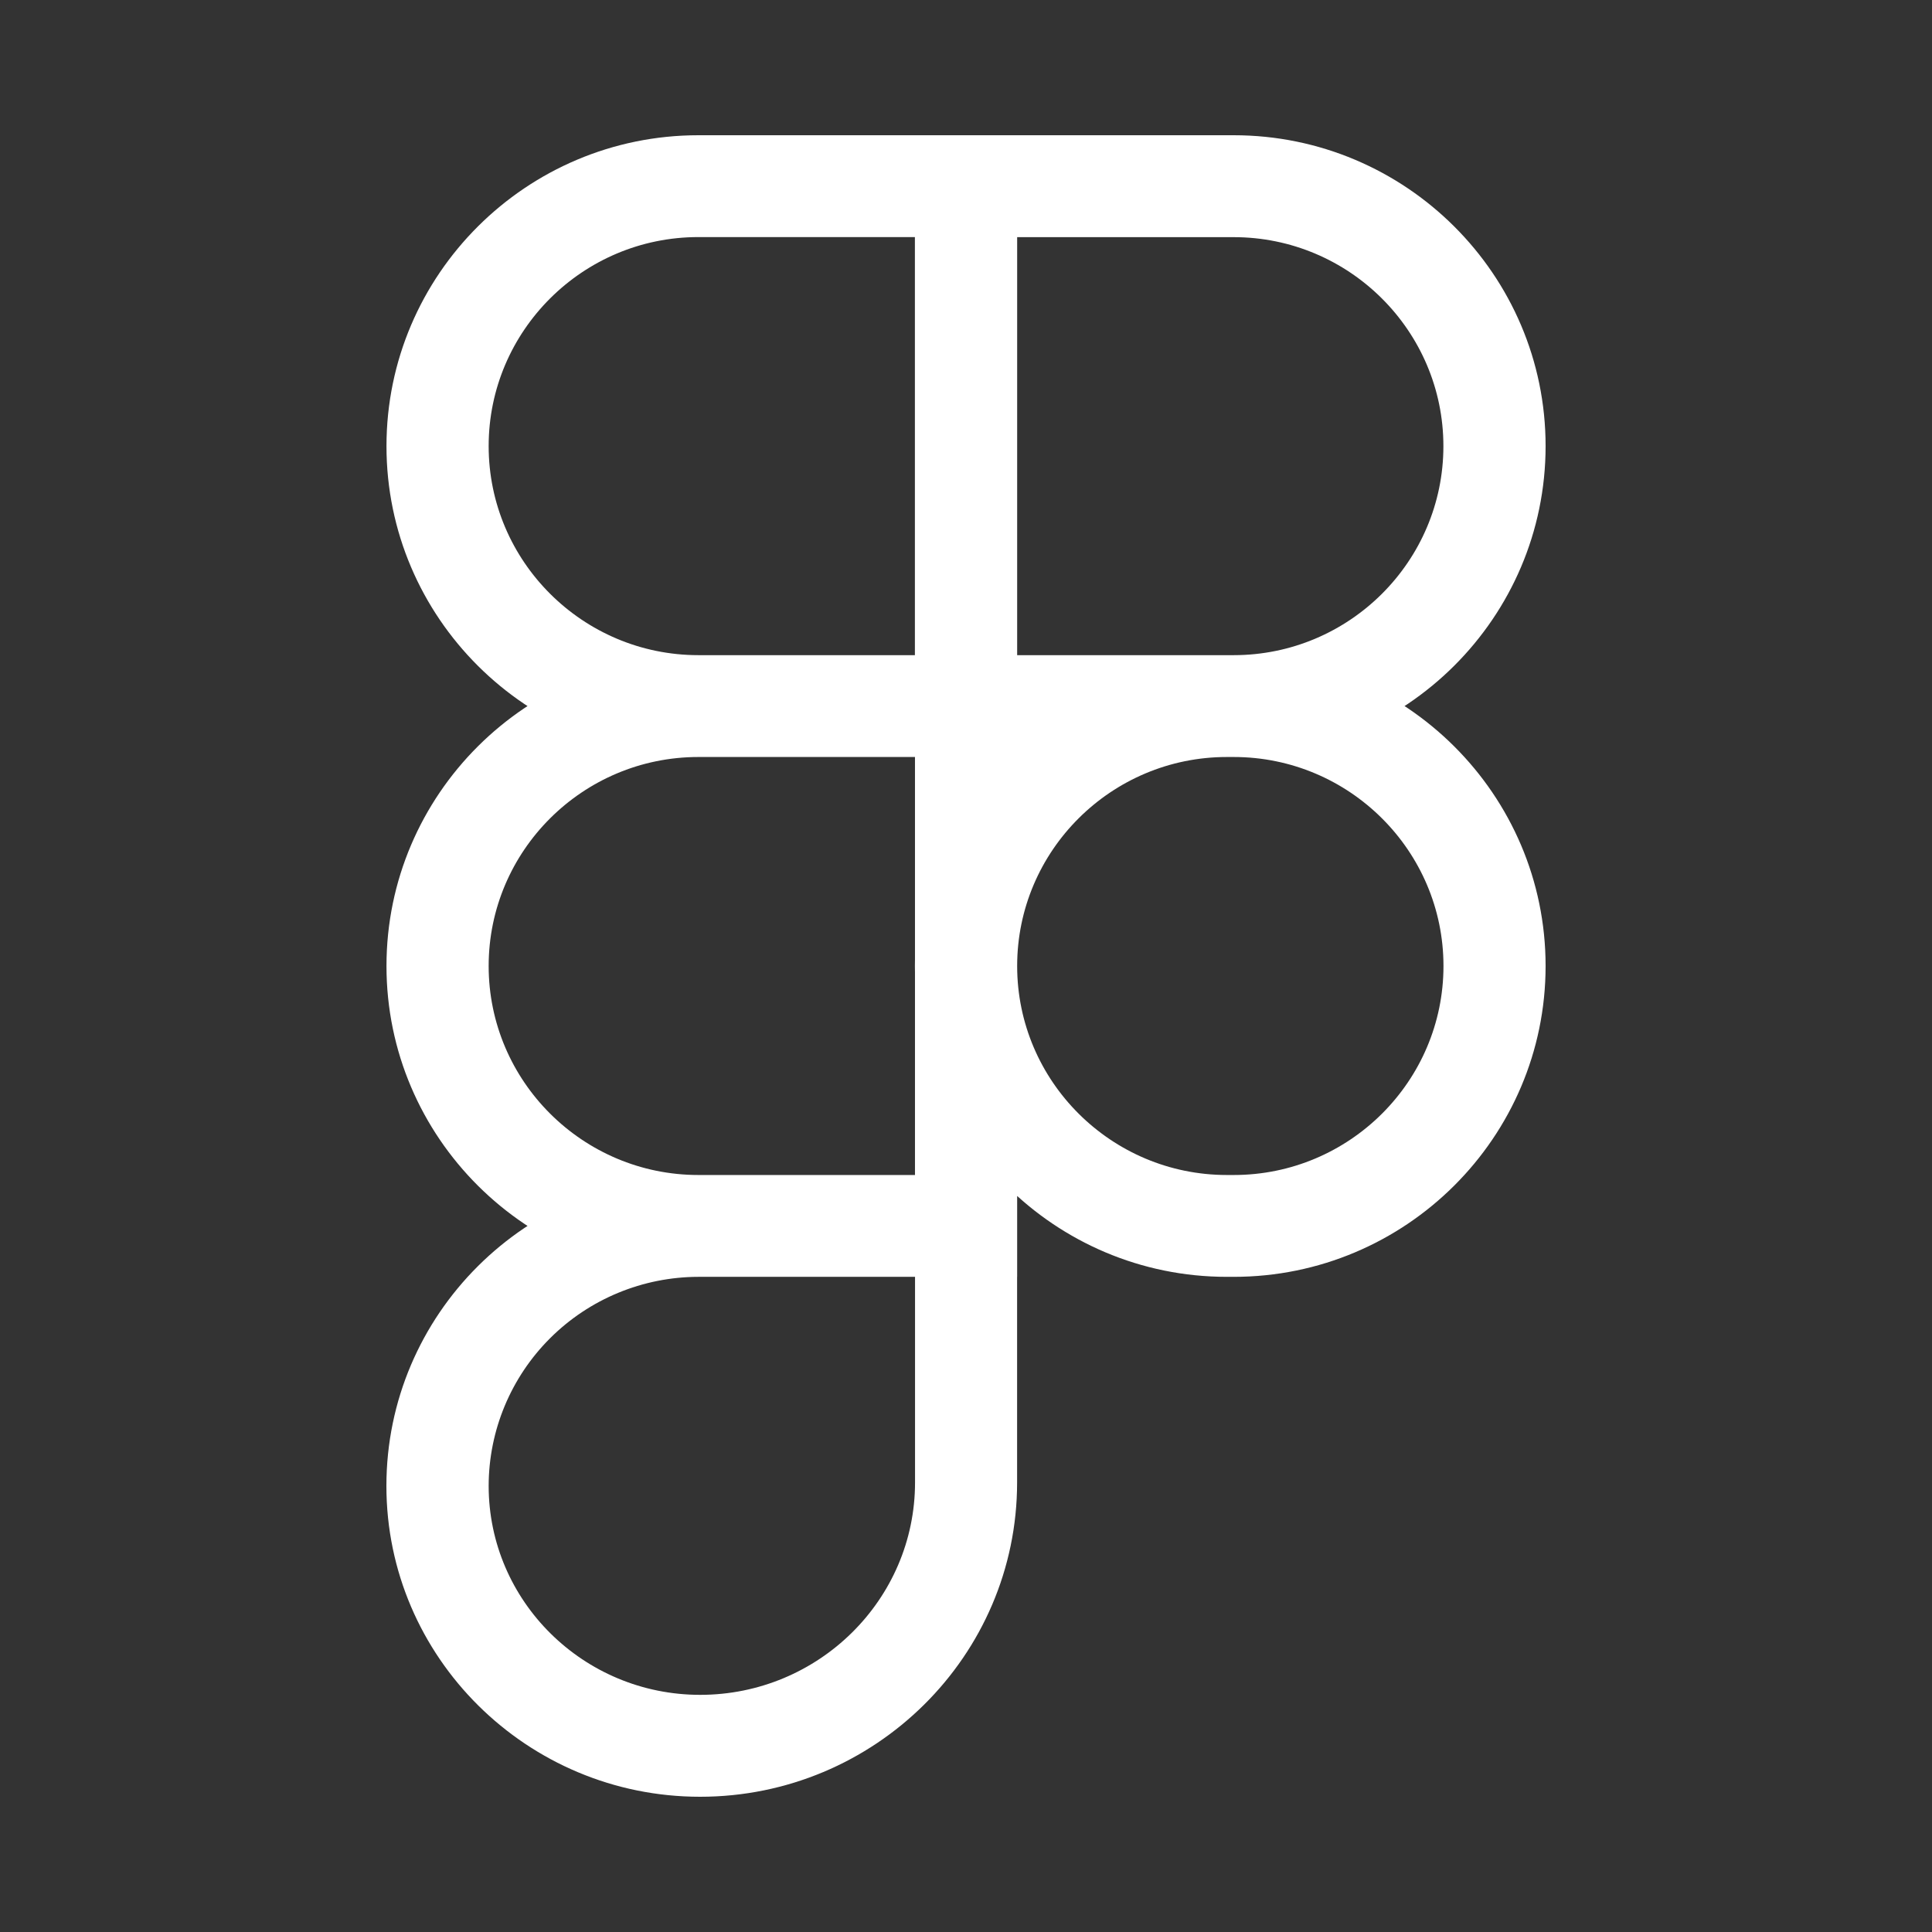 <svg width="100" height="100" viewBox="0 0 100 100" fill="none" xmlns="http://www.w3.org/2000/svg">
<rect x="0" y="0" width="100" height="100" fill="#333333" stroke="none"/>
<g clip-path="url(#clip0_1931_115)">
<path d="M63.854 39.182H47.355V7H63.854C72.758 7 80 14.217 80 23.089C80 31.962 72.758 39.182 63.854 39.182ZM52.645 33.911H63.854C69.841 33.911 74.71 29.055 74.71 23.093C74.71 17.13 69.838 12.275 63.854 12.275H52.645V33.911ZM52.645 39.182H36.15C27.246 39.182 20.004 31.965 20.004 23.093C20.004 14.22 27.246 7 36.15 7H52.648V39.182H52.645ZM36.15 12.271C30.162 12.271 25.293 17.127 25.293 23.089C25.293 29.052 30.162 33.911 36.15 33.911H47.359V12.271H36.15ZM52.645 66.089H36.15C27.246 66.089 20.004 58.872 20.004 50C20.004 41.128 27.246 33.911 36.15 33.911H52.648V66.089H52.645ZM36.15 39.182C30.162 39.182 25.293 44.037 25.293 50C25.293 55.963 30.166 60.818 36.15 60.818H47.359V39.182H36.15ZM36.236 93C27.286 93 20 85.783 20 76.911C20 68.038 27.242 60.822 36.146 60.822H52.645V76.735C52.645 85.704 45.284 93 36.236 93ZM36.15 66.089C33.272 66.093 30.512 67.234 28.477 69.262C26.442 71.29 25.297 74.039 25.293 76.907C25.293 82.874 30.202 87.725 36.24 87.725C42.371 87.725 47.362 82.795 47.362 76.732V66.089H36.15ZM63.854 66.089H63.501C54.597 66.089 47.355 58.872 47.355 50C47.355 41.128 54.597 33.911 63.501 33.911H63.854C72.758 33.911 80 41.128 80 50C80 58.872 72.758 66.089 63.854 66.089ZM63.505 39.182C57.517 39.182 52.648 44.037 52.648 50C52.648 55.963 57.521 60.818 63.505 60.818H63.857C69.845 60.818 74.714 55.963 74.714 50C74.714 44.037 69.838 39.182 63.854 39.182H63.505Z" fill="white"/>
</g>
<defs>
<clipPath id="clip0_1931_115">
<rect width="100" height="100" fill="white"/>
</clipPath>
</defs>
</svg>
